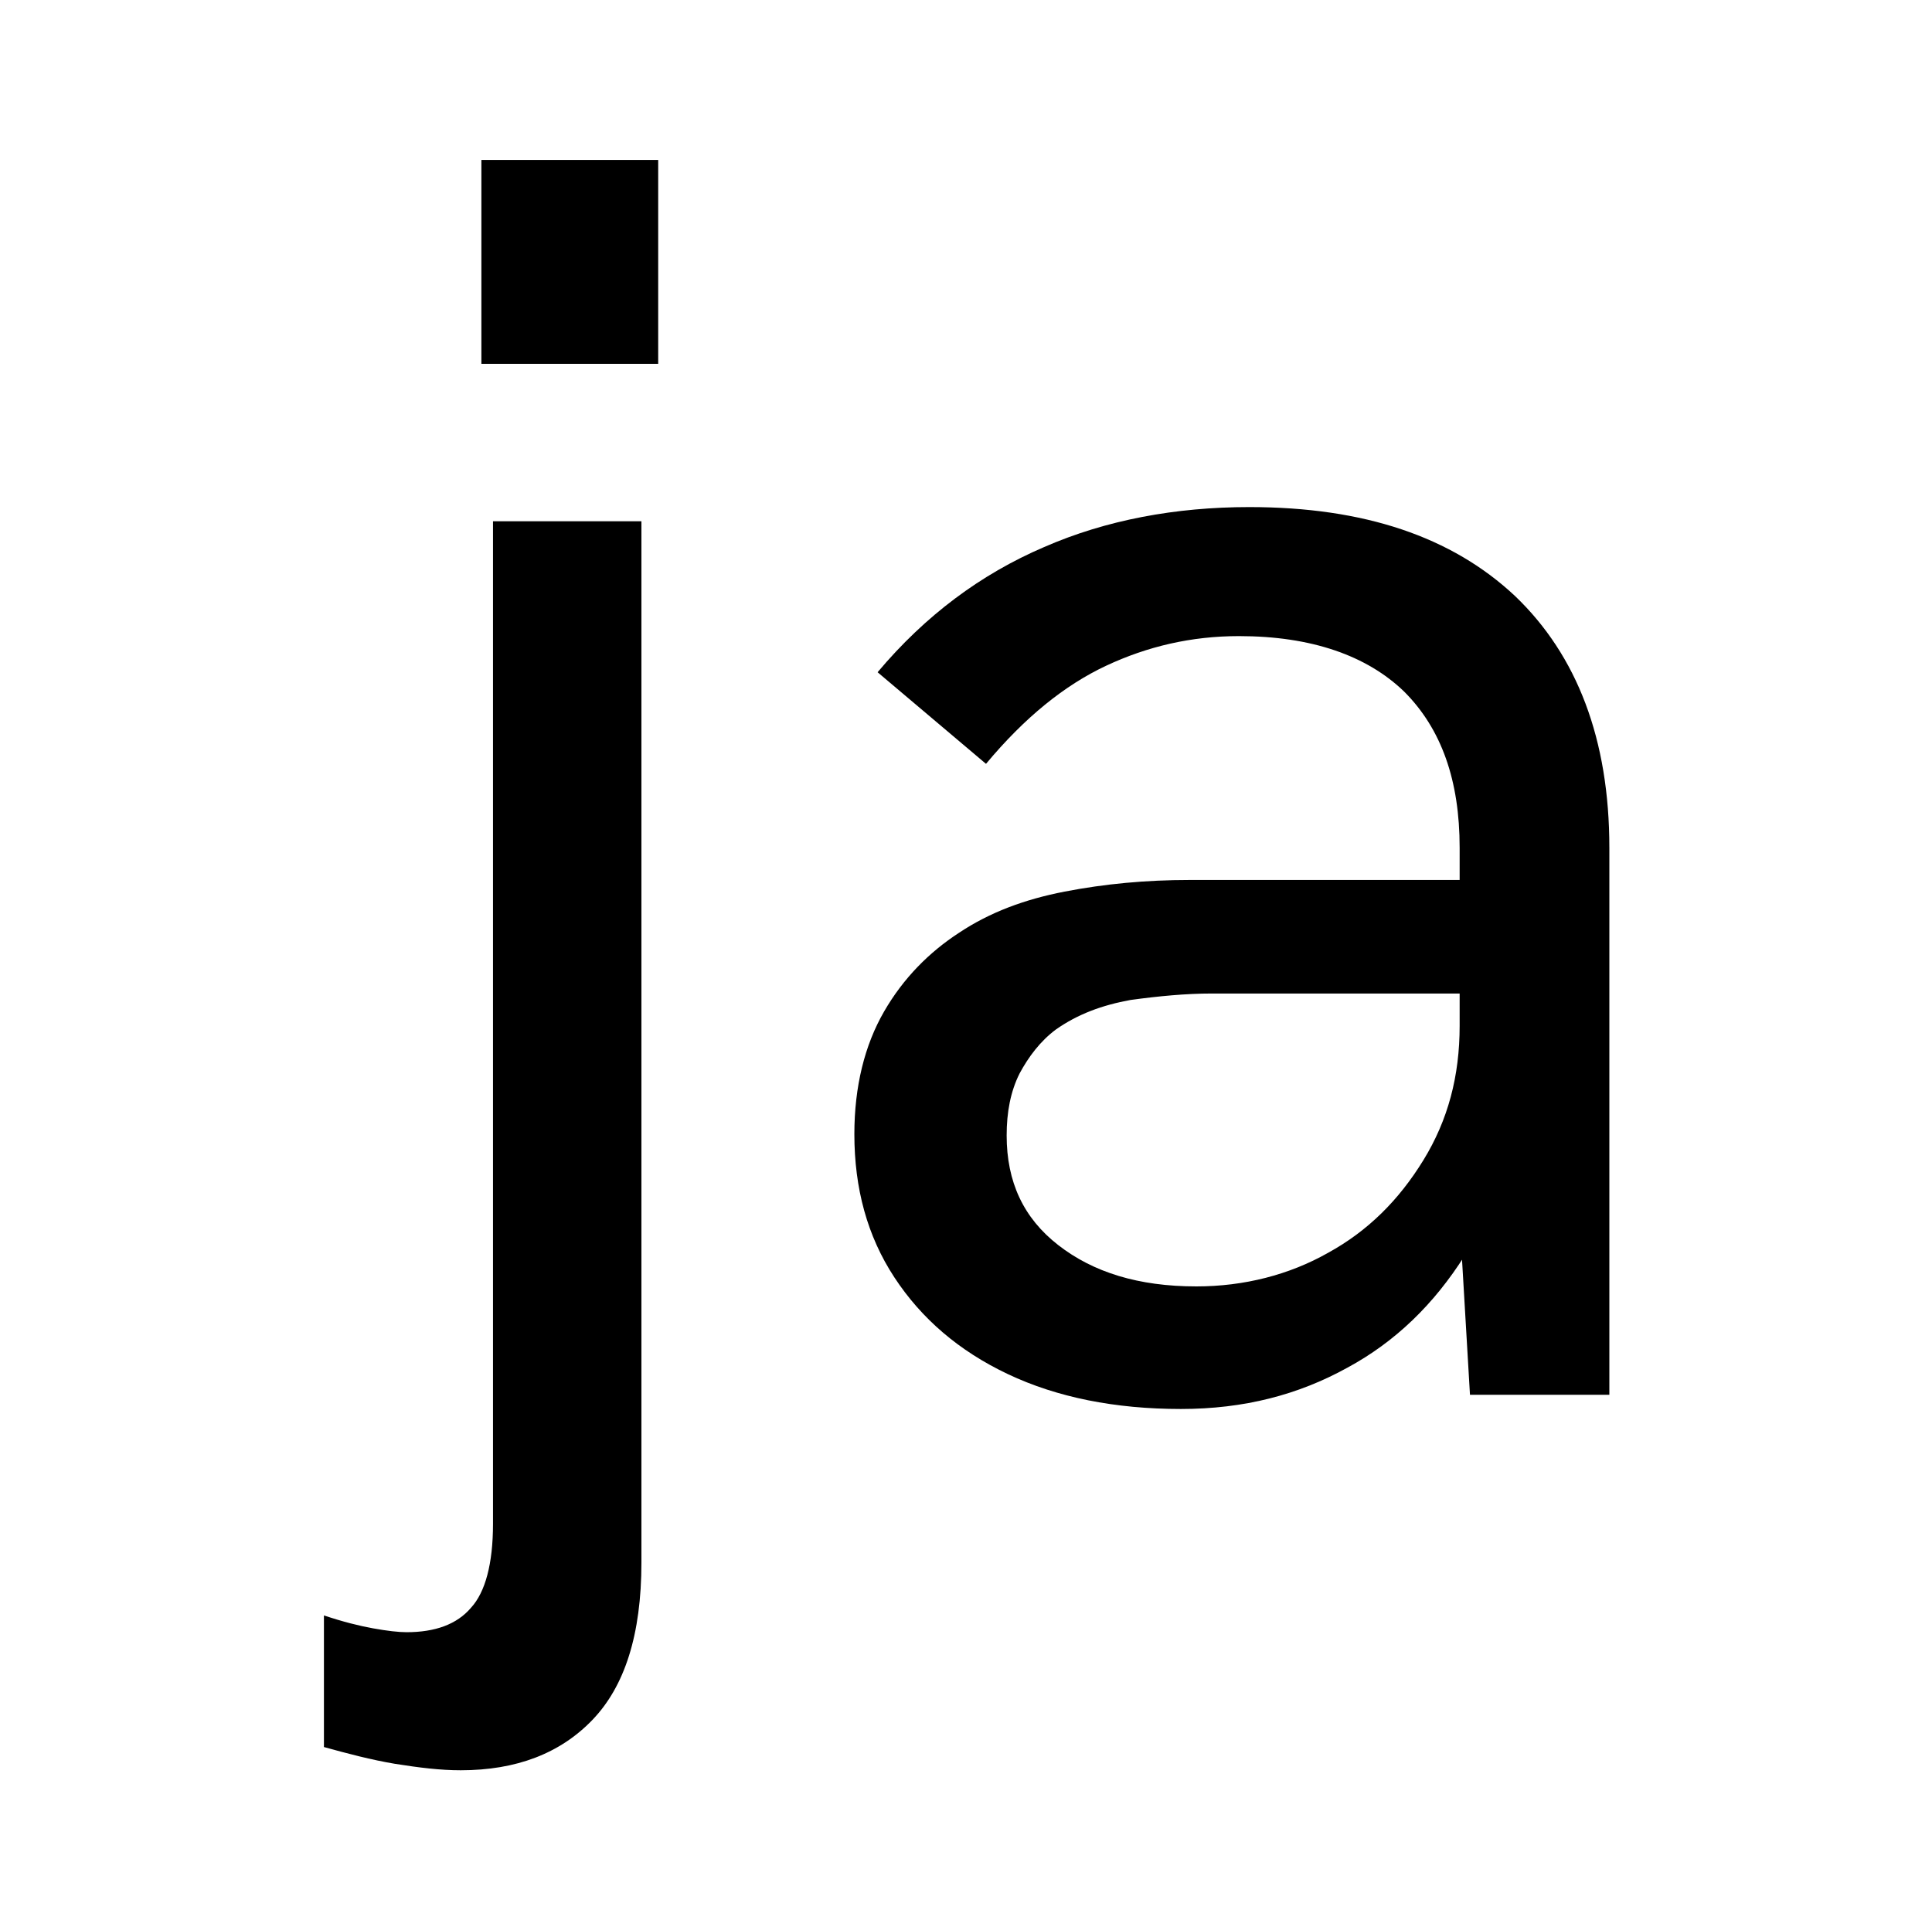 <?xml version="1.0" encoding="utf-8"?>
<!-- Generator: Adobe Illustrator 25.2.3, SVG Export Plug-In . SVG Version: 6.00 Build 0)  -->
<svg version="1.1" id="Ebene_1" xmlns="http://www.w3.org/2000/svg" xmlns:xlink="http://www.w3.org/1999/xlink" x="0px" y="0px"
	 width="149.7px" height="149.6px" viewBox="0 0 149.7 149.6" style="enable-background:new 0 0 149.7 149.6;" xml:space="preserve"
	>
<g>
	<path d="M35.7,137.2c-1.6,0-3.2-0.2-5.1-0.5c-1.8-0.3-3.7-0.8-5.5-1.3v-10.2c1.5,0.5,2.7,0.8,3.8,1c1.1,0.2,2,0.3,2.6,0.3
		c2.2,0,3.9-0.6,5-1.9c1.1-1.2,1.7-3.4,1.7-6.5V40.4h11.5v80.7c0,5.6-1.3,9.6-3.8,12.2C43.4,135.9,40,137.2,35.7,137.2z M37.3,28.2
		V12.4H51v15.8H37.3z"/>
	<path d="M91.5,109.2c-5.1,0-9.6-0.9-13.4-2.7c-3.8-1.8-6.7-4.3-8.8-7.5c-2.1-3.2-3.1-6.9-3.1-11.1c0-3.7,0.8-6.9,2.3-9.5
		c1.5-2.6,3.5-4.6,5.8-6.1c2.4-1.6,5.1-2.6,8.2-3.2c3.1-0.6,6.3-0.9,9.7-0.9h22v8.8H93.9c-2,0-4.1,0.2-6.3,0.5
		c-2.2,0.4-4.1,1.1-5.8,2.3c-1.2,0.9-2.1,2.1-2.8,3.4c-0.7,1.4-1,3-1,4.8c0,3.6,1.3,6.4,4,8.5c2.7,2.1,6.2,3.2,10.7,3.2
		c3.7,0,7.2-0.9,10.2-2.6c3.1-1.7,5.5-4.1,7.4-7.2c1.9-3.1,2.8-6.5,2.8-10.4l4.8,4.9c-0.5,4.8-2,9.1-4.4,12.9
		c-2.4,3.8-5.4,6.7-9.1,8.7C100.6,108.1,96.4,109.2,91.5,109.2z M113.9,108.1l-0.8-13.6V65.7c0-5.2-1.4-9.2-4.3-12.1
		c-2.9-2.8-7.2-4.3-12.8-4.3c-3.7,0-7.1,0.8-10.3,2.3c-3.2,1.5-6.3,4-9.3,7.6l-8.4-7.1c3.7-4.4,8-7.6,12.9-9.7
		c4.8-2.1,10.2-3.1,15.9-3.1c8.9,0,15.7,2.3,20.6,6.9c4.8,4.6,7.3,11.1,7.3,19.5v42.4H113.9z"/>
</g>
</svg>
